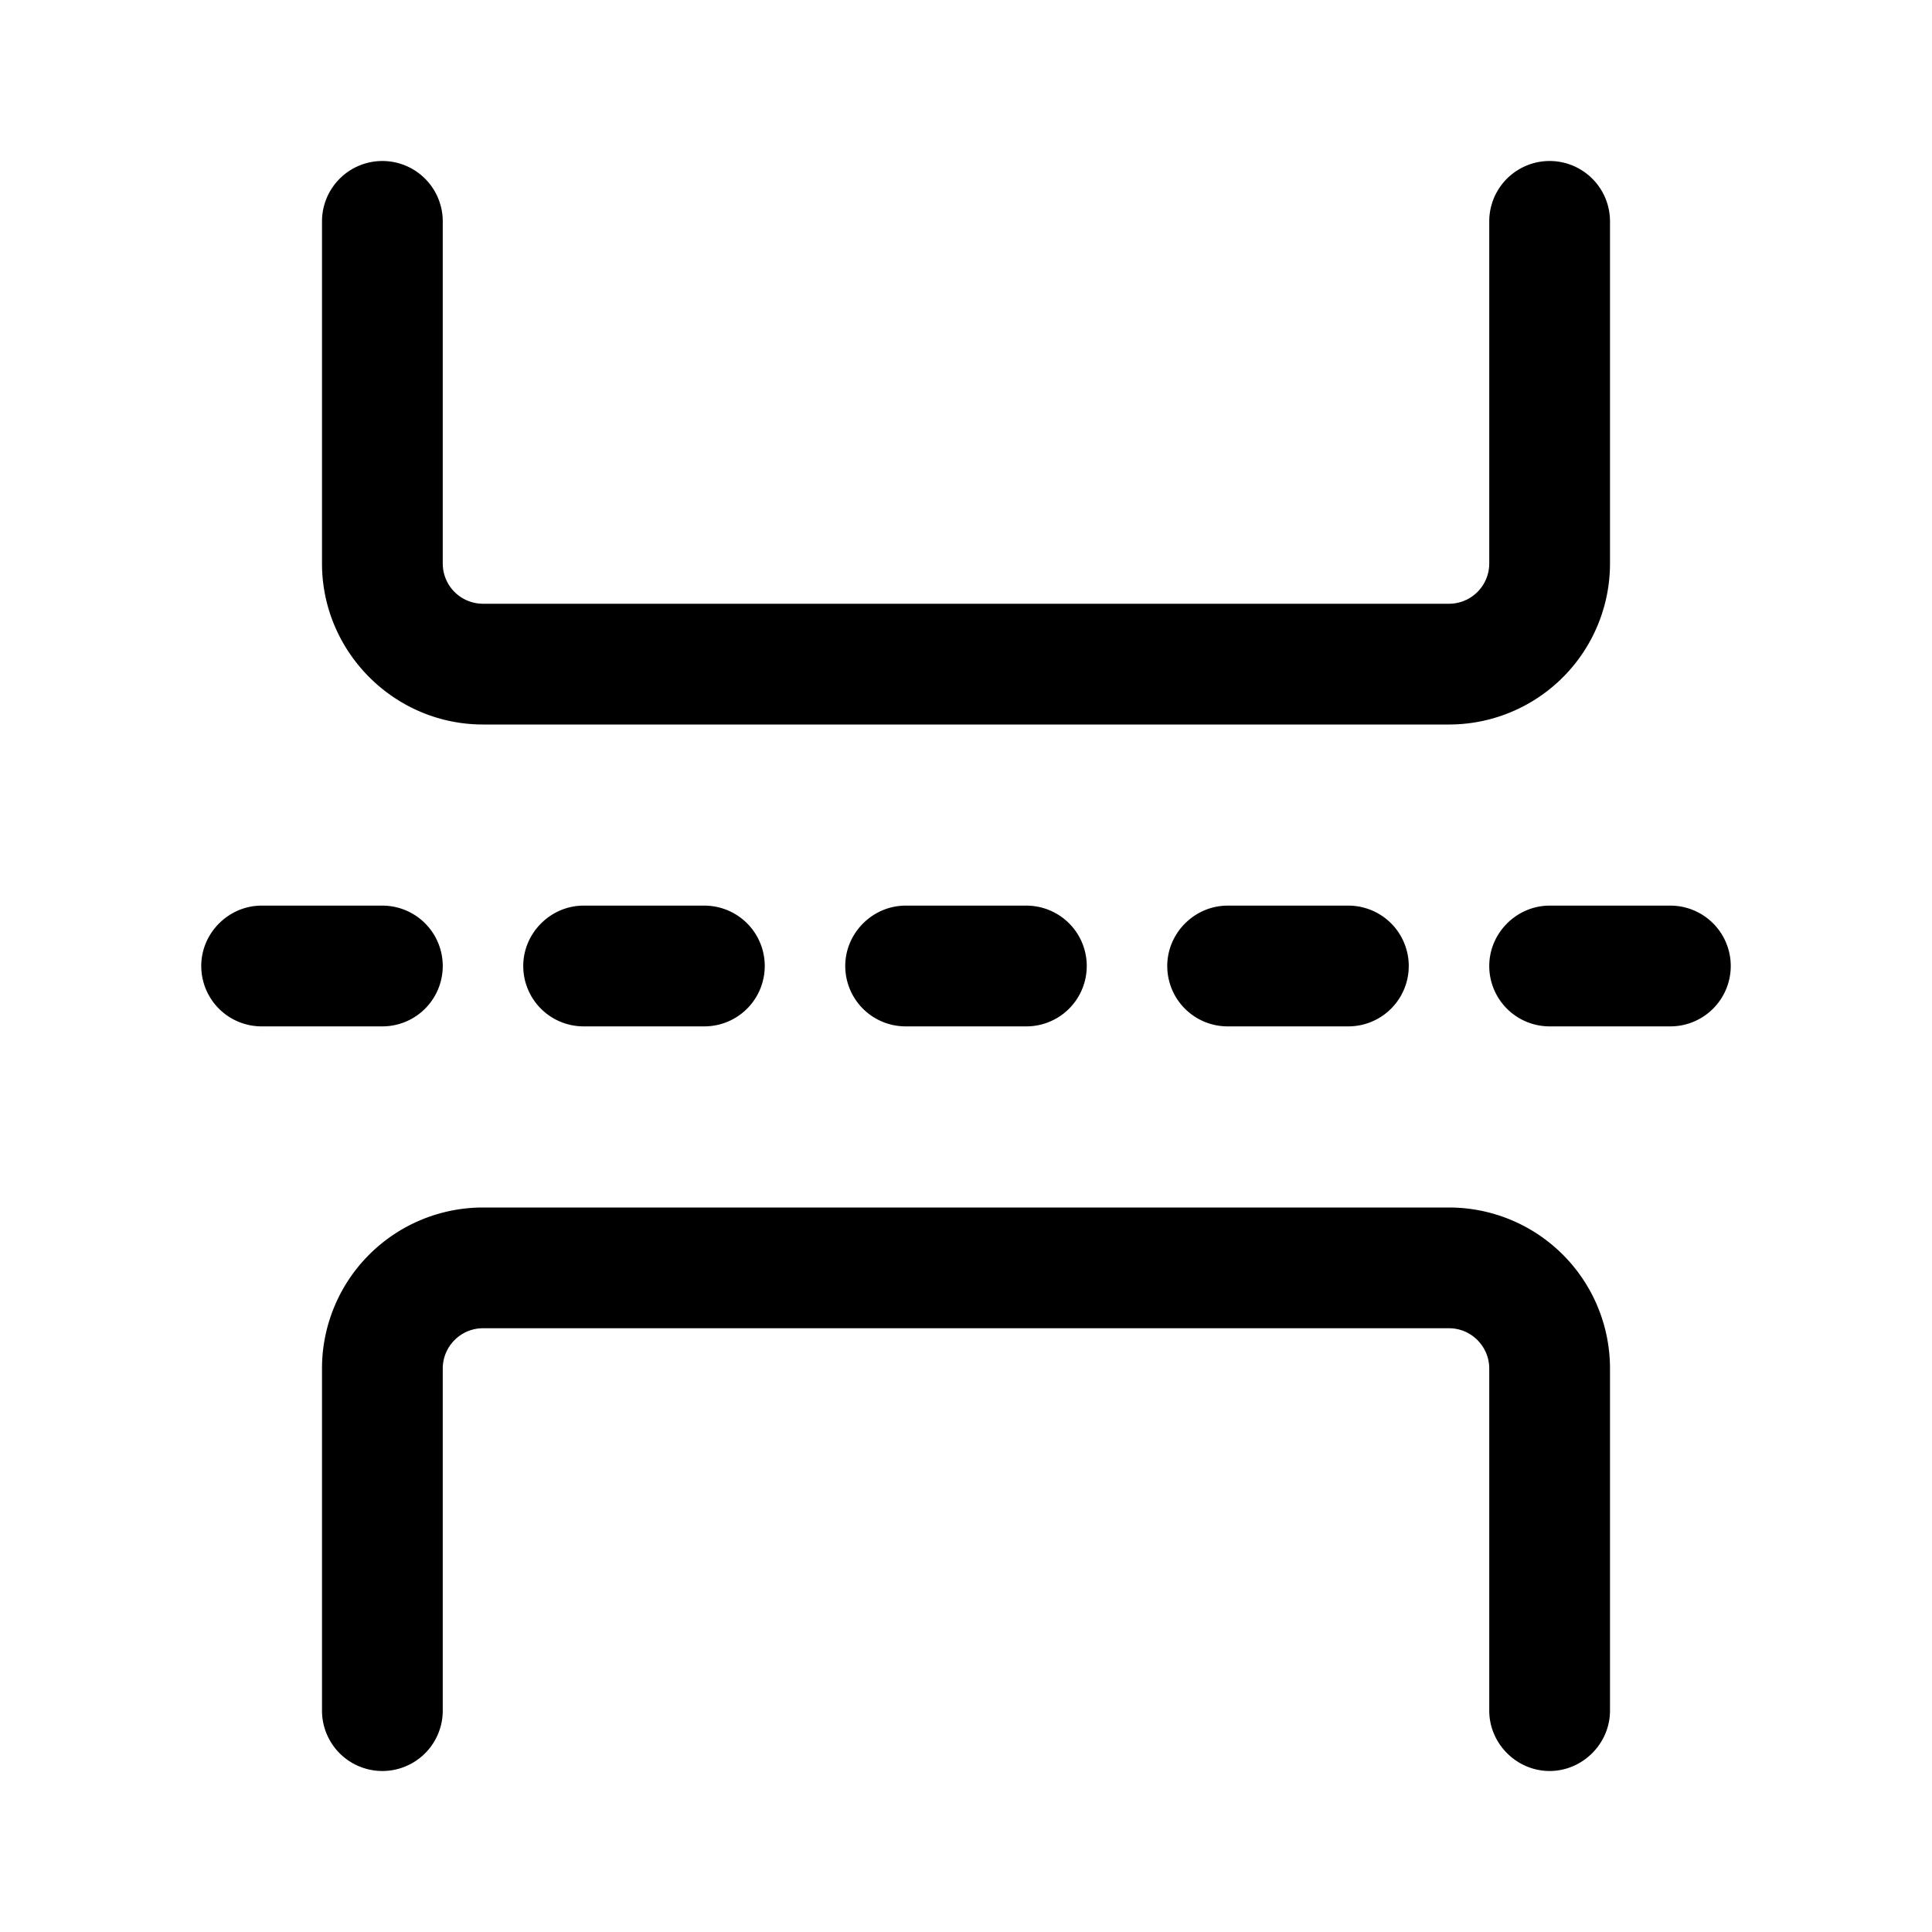 <svg width="24" height="24" viewBox="0 0 24 24" xmlns="http://www.w3.org/2000/svg"><path d="M2.5 12c0-.41.34-.75.75-.75h1.5a.75.75 0 0 1 0 1.5h-1.5A.75.75 0 0 1 2.5 12Zm4 0c0-.41.34-.75.75-.75h1.5a.75.75 0 0 1 0 1.5h-1.5A.75.75 0 0 1 6.5 12Zm4 0c0-.41.34-.75.75-.75h1.5a.75.75 0 0 1 0 1.5h-1.5a.75.75 0 0 1-.75-.75Zm4 0c0-.41.34-.75.75-.75h1.5a.75.75 0 0 1 0 1.5h-1.5a.75.75 0 0 1-.75-.75Zm4 0c0-.41.34-.75.75-.75h1.5a.75.75 0 0 1 0 1.5h-1.5a.75.75 0 0 1-.75-.75ZM4.75 2a.75.75 0 0 0-.75.75V7c0 1.1.9 2 2 2h12a2 2 0 0 0 2-2V2.75a.75.75 0 0 0-1.5 0V7a.5.5 0 0 1-.5.5H6a.5.5 0 0 1-.5-.5V2.75A.75.75 0 0 0 4.75 2Zm14.5 20c.41 0 .75-.34.75-.75V17a2 2 0 0 0-2-2H6a2 2 0 0 0-2 2v4.25a.75.75 0 0 0 1.5 0V17c0-.27.22-.5.5-.5h12c.28 0 .5.23.5.5v4.25c0 .41.34.75.75.75Z"/></svg>